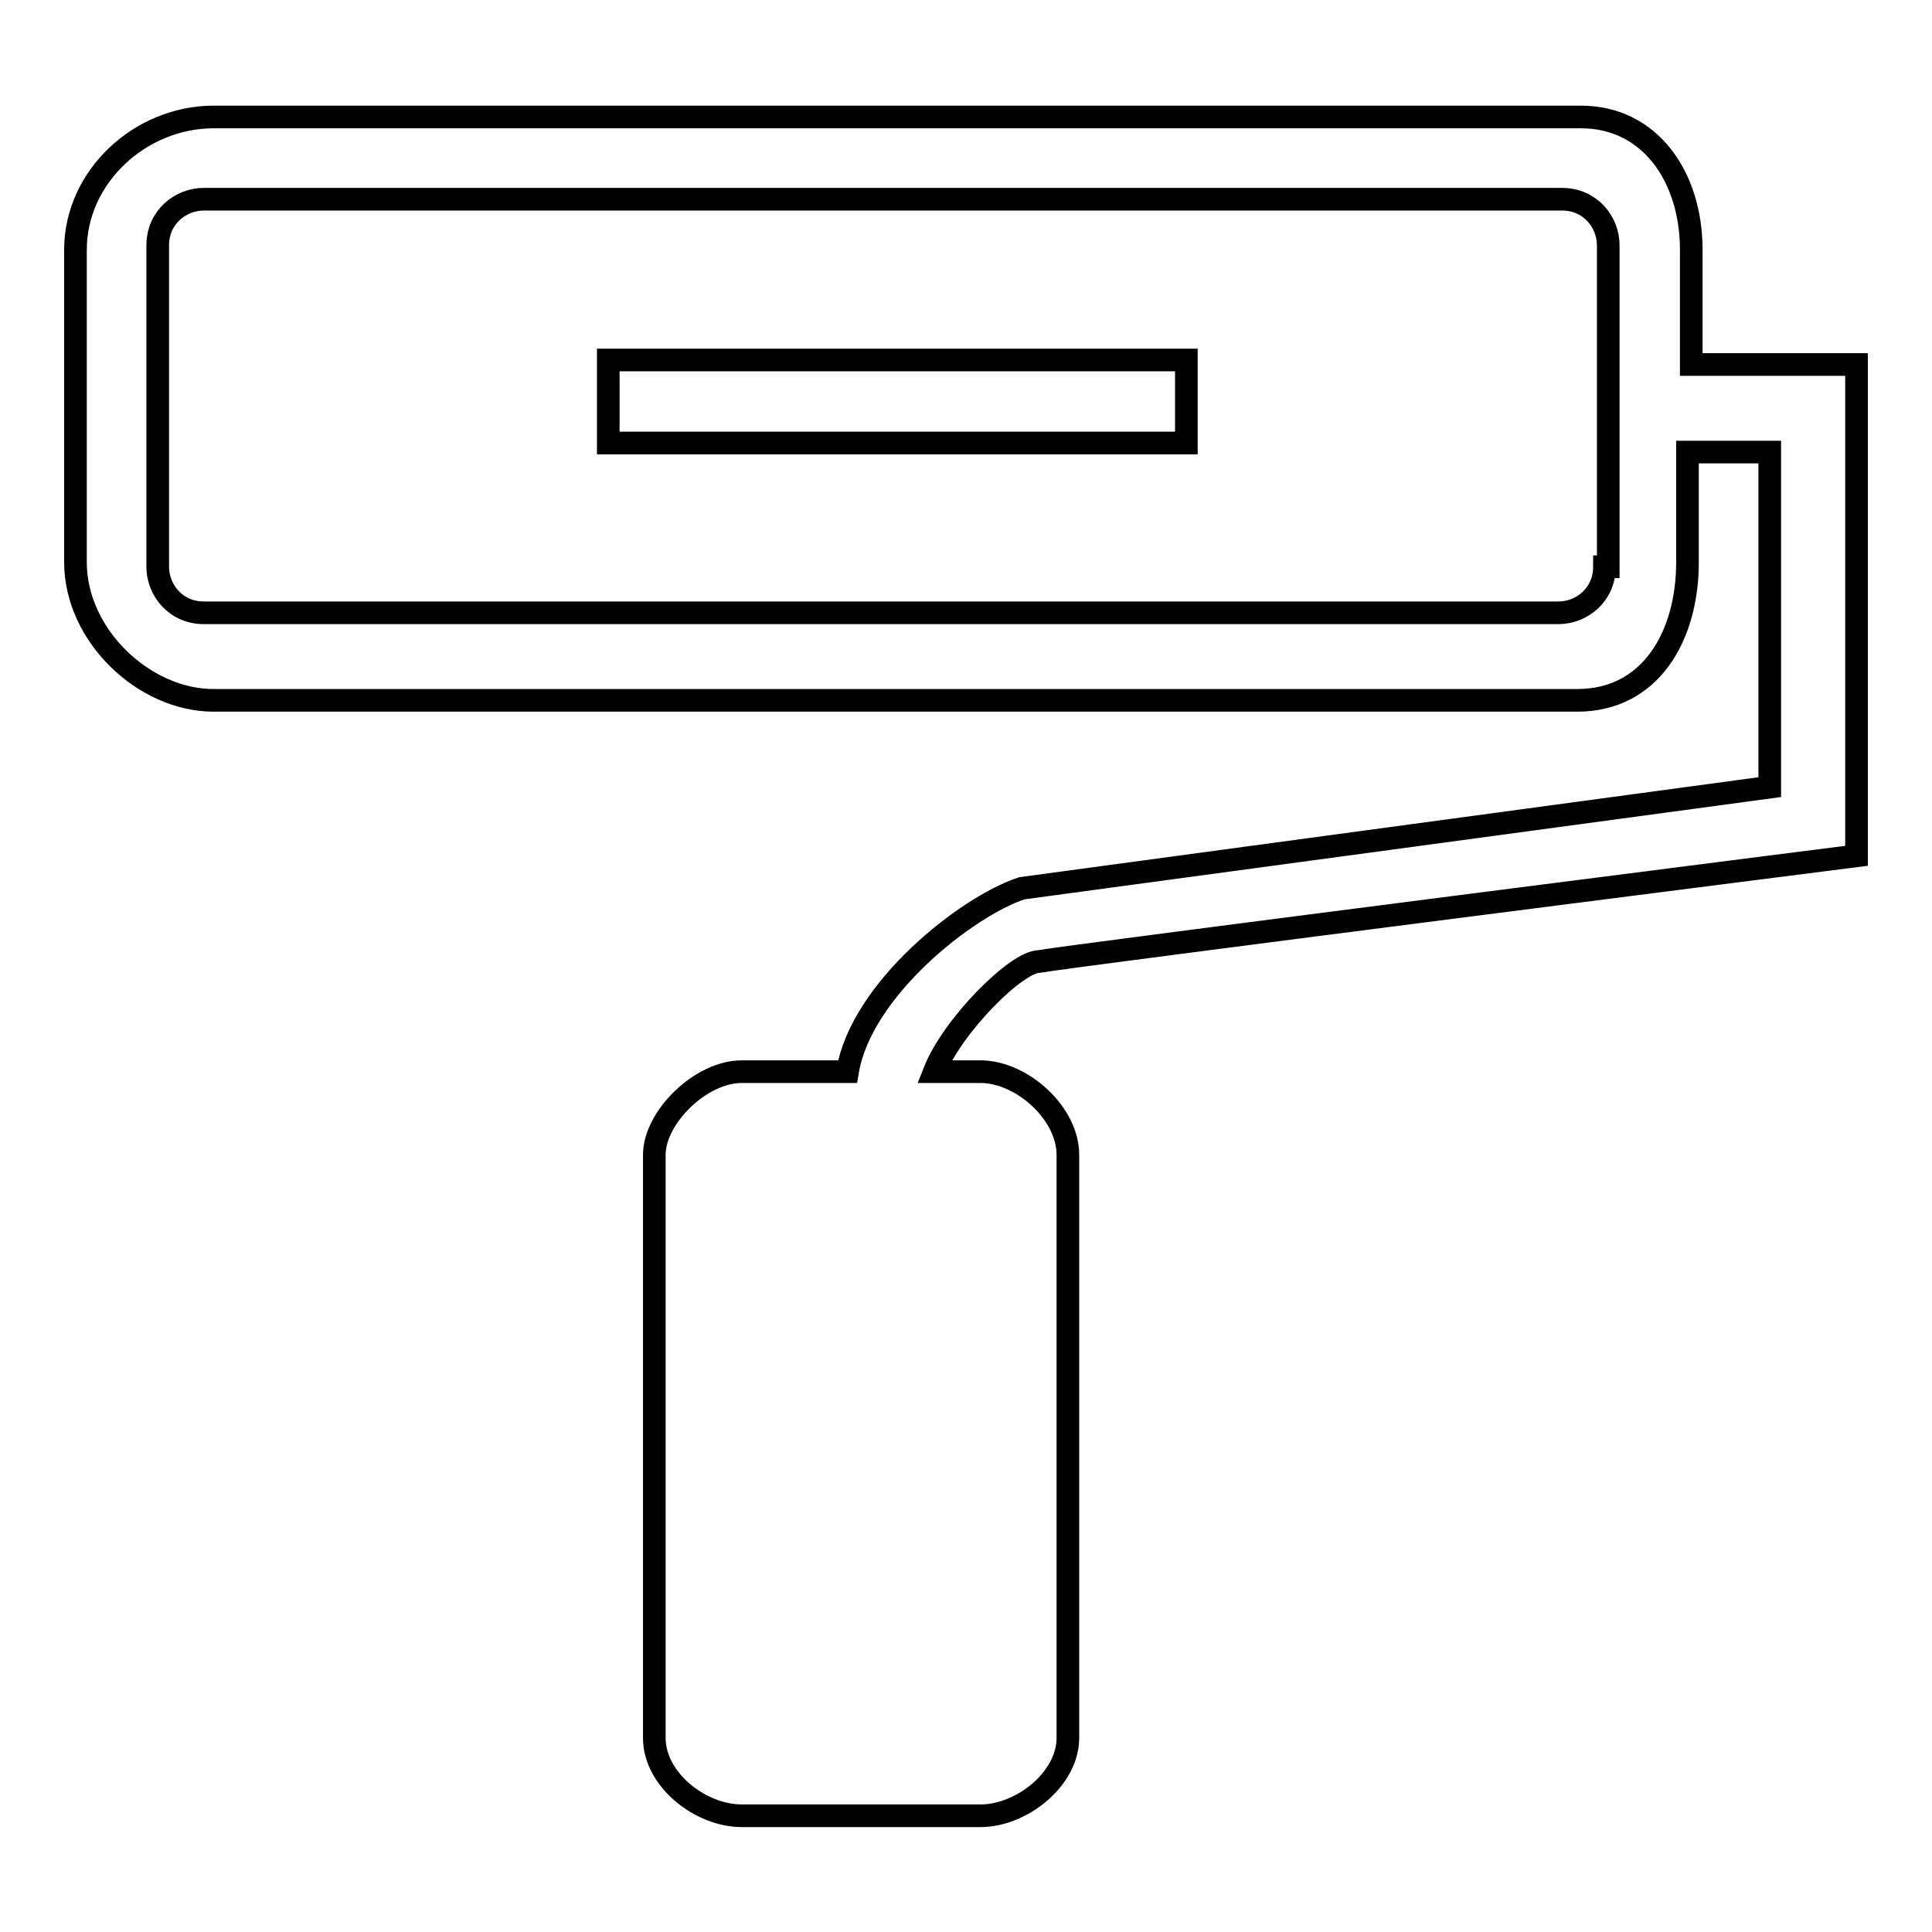 <?xml version="1.0" encoding="utf-8"?>
<!-- Svg Vector Icons : http://www.onlinewebfonts.com/icon -->
<!DOCTYPE svg PUBLIC "-//W3C//DTD SVG 1.1//EN" "http://www.w3.org/Graphics/SVG/1.1/DTD/svg11.dtd">
<svg version="1.1" xmlns="http://www.w3.org/2000/svg" xmlns:xlink="http://www.w3.org/1999/xlink" x="0px" y="0px" viewBox="0 0 256 256" enable-background="new 0 0 256 256" xml:space="preserve">
<g><g><path stroke-width="3" fill-opacity="0" stroke="#000000"  d="M80.6,47.7h76.6v11H80.6V47.7z"/><path stroke-width="3" fill-opacity="0" stroke="#000000"  d="M137.7,127.4c3-0.6,108.3-14,108.3-14V48.3h-21.9V33.1c0-9.7-5.5-17.6-14.6-17.6H28.3c-9.7,0-18.3,7.9-18.3,17.6v41.4c0,9.7,9.1,18.3,18.3,18.3h180.7c9.7,0,14.6-8.5,14.6-18.3V59.9h10.9v44.4l-99.1,13.4c-7.3,2.4-21.3,13.4-23.1,24.3h-14c-5.5,0-11.6,6.1-11.6,11v77.3c0,5.5,6.1,10.3,11.6,10.3h31.6c5.5,0,11.6-4.9,11.6-10.3v-77.3c0-5.5-6.1-11-11.6-11h-6.1C126.2,135.9,134.7,127.4,137.7,127.4z M212.6,75.1c0,3.7-3,6.1-6.1,6.1H27c-3.7,0-6.1-3-6.1-6.1V32.5c0-3.7,3-6.1,6.1-6.1h180c3.7,0,6.1,3,6.1,6.1v42.6H212.6z"/></g></g>
</svg>